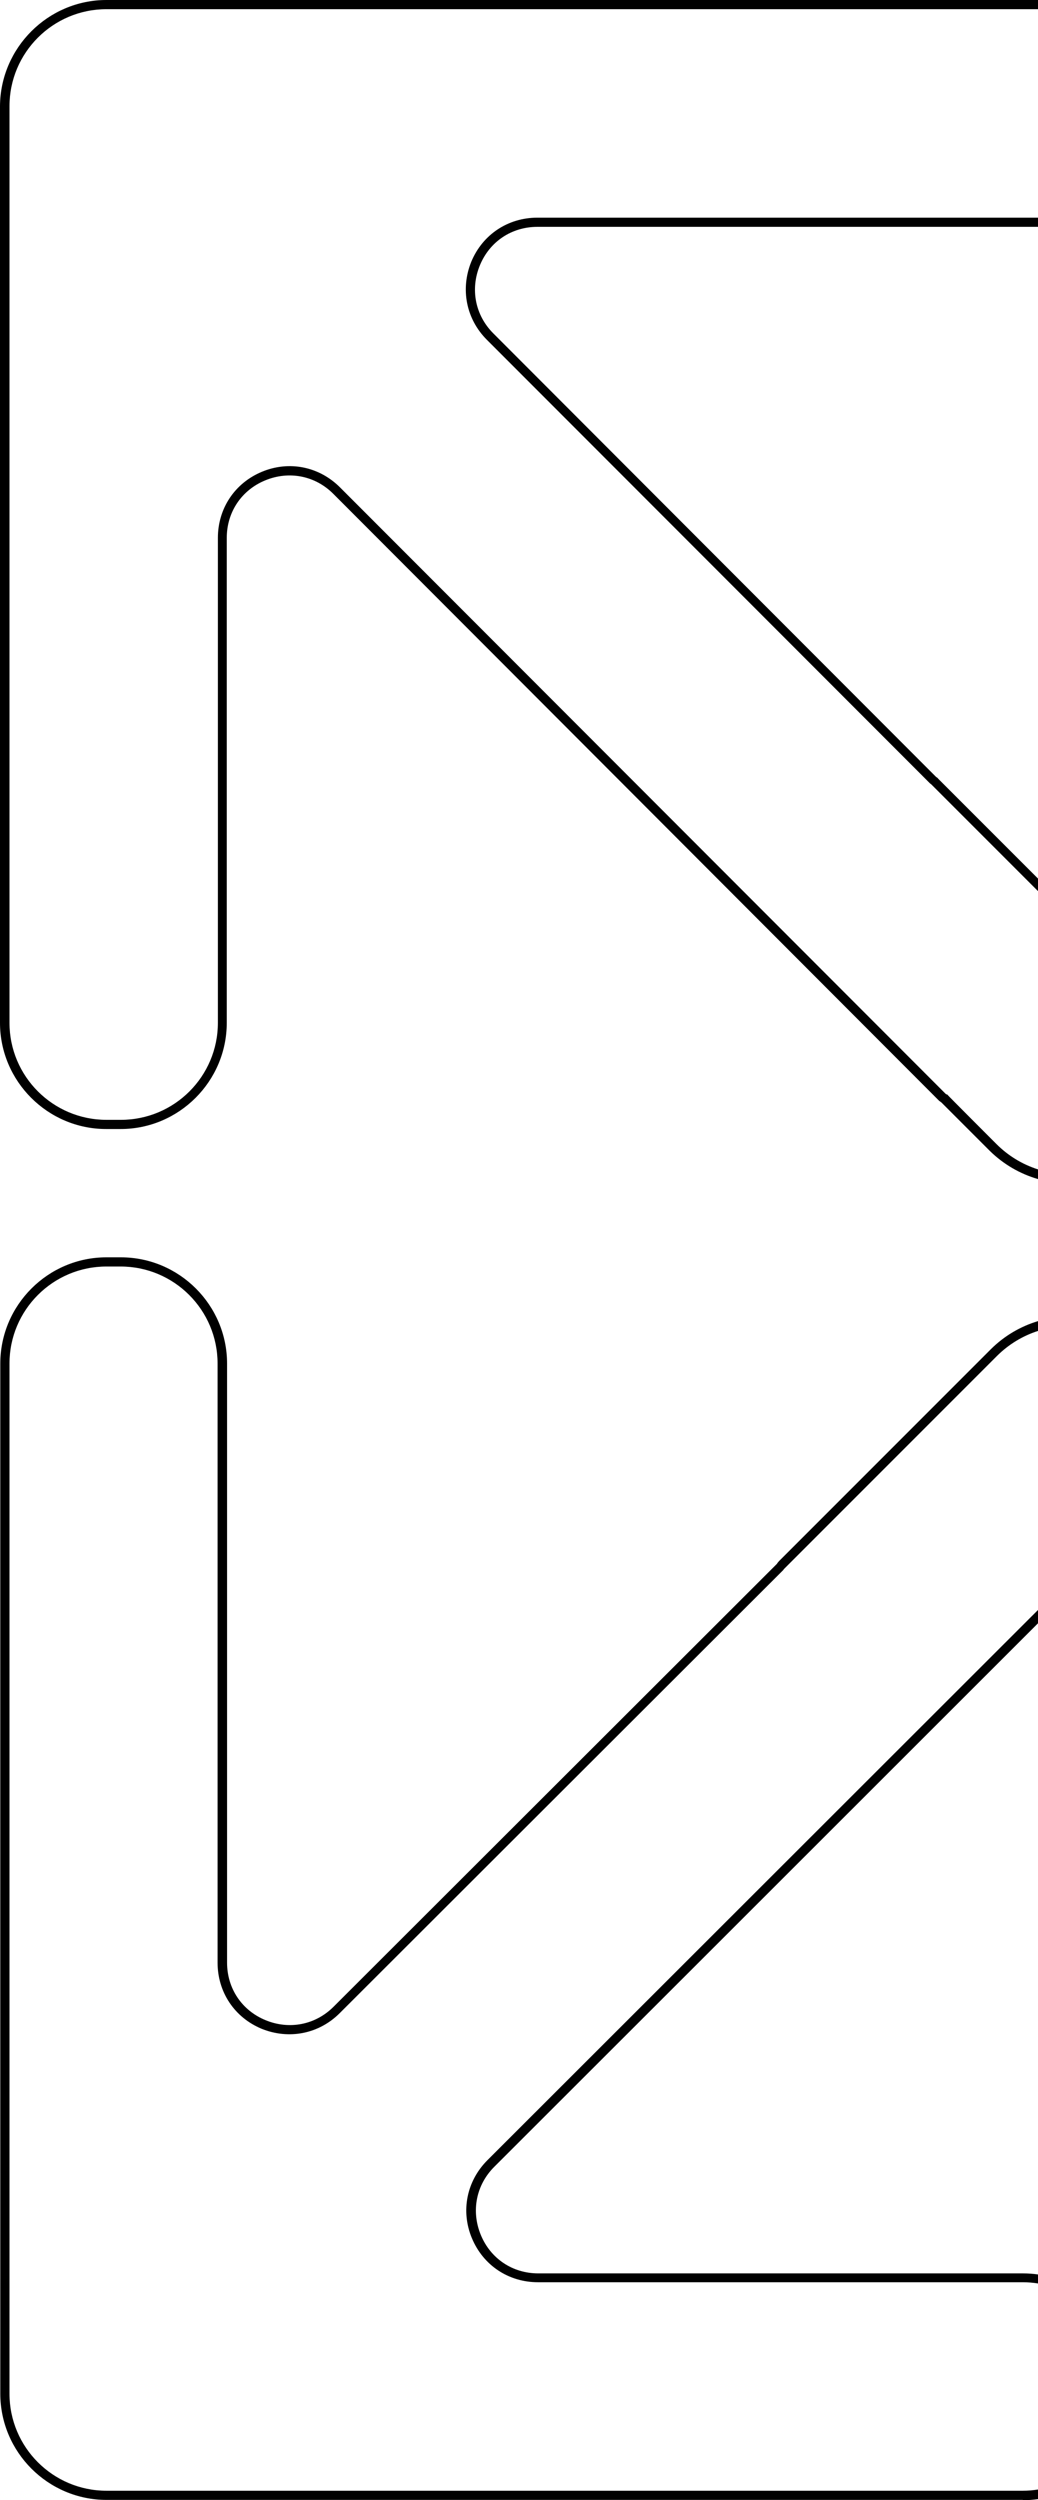 <svg xmlns="http://www.w3.org/2000/svg" id="Calque_2" viewBox="0 0 339.19 816.7"><g id="Calque_1-2" data-name="Calque_1"><g><path d="M154,85.5c-3.6,8.9-1.7,18.7,5.1,25.5l144.8,144.9c.1.1.3.2.4.3.1.1.2.2.3.3l34.59,34.59v-4.1l-32.49-32.49c-.2-.2-.3-.4-.5-.5-.1-.1-.3-.2-.3-.2L161.2,108.9c-5.9-5.9-7.6-14.4-4.4-22.2,3.2-7.8,10.4-12.6,18.8-12.6h163.59v-3h-163.59c-9.6,0-17.9,5.5-21.6,14.4Z"></path><path d="M339.19,381.99c-5.08-1.62-9.72-4.42-13.59-8.29,0,0-16.1-16.1-16.1-16.2h-.2c-.1-.1-.2-.1-.2-.1L111.1,159.2c-6.8-6.8-16.6-8.8-25.5-5.1-8.9,3.7-14.4,12-14.4,21.6v158.4c0,17.5-14.2,31.7-31.7,31.7h-4.7c-17.5,0-31.7-14.2-31.7-31.7V34.7C3.1,17.2,17.3,3,34.8,3h304.39V0H34.8C15.7,0,.1,15.6,0,34.7v299.4c0,19.1,15.6,34.7,34.7,34.7h4.7c19.1,0,34.7-15.6,34.7-34.7v-158.4c0-8.4,4.8-15.6,12.6-18.8s16.3-1.5,22.2,4.4l198.1,198.4h.1c.2.2.3.3.5.4l15.8,15.8c4.48,4.41,9.9,7.55,15.79,9.25v-3.16Z"></path></g><g><path d="M154.2,731.1c3.7,8.9,12,14.4,21.6,14.4h158.4c1.7,0,3.37.14,4.99.4v-2.94c-1.6-.23-3.23-.35-4.89-.35h-158.4c-8.4,0-15.6-4.8-18.8-12.6s-1.5-16.3,4.4-22.2c0,0,126.94-126.81,177.69-177.56v-4.35l-179.89,179.71c-6.8,6.8-8.8,16.6-5.1,25.5Z"></path><path d="M339.19,813.21c-1.63.26-3.29.4-4.99.4H34.8c-17.5,0-31.7-14.2-31.7-31.7v-336.5c0-17.5,14.2-31.7,31.7-31.7h-.1s4.7,0,4.7,0c17.5,0,31.7,14.2,31.7,31.7v195.7c0,9.6,5.5,17.9,14.4,21.6,8.9,3.6,18.7,1.7,25.5-5.1l144.9-144.7c.1-.1.2-.3.3-.4l.3-.3,69.3-69.3c3.89-3.86,8.5-6.58,13.39-8.16v-3.2c-5.63,1.69-10.94,4.74-15.39,9.16l-69.3,69.3c-.1.2-.3.3-.4.5-.1.1-.2.3-.2.3l-144.9,144.7c-5.9,5.9-14.4,7.6-22.2,4.4-7.8-3.2-12.6-10.4-12.6-18.8v-195.7c0-19.1-15.6-34.7-34.7-34.7h-4.7C15.7,410.7.1,426.3.1,445.4v336.5c0,19.1,15.6,34.7,34.7,34.7h299.4l.1.1c1.66,0,3.29-.13,4.89-.35v-3.14Z"></path></g></g></svg>